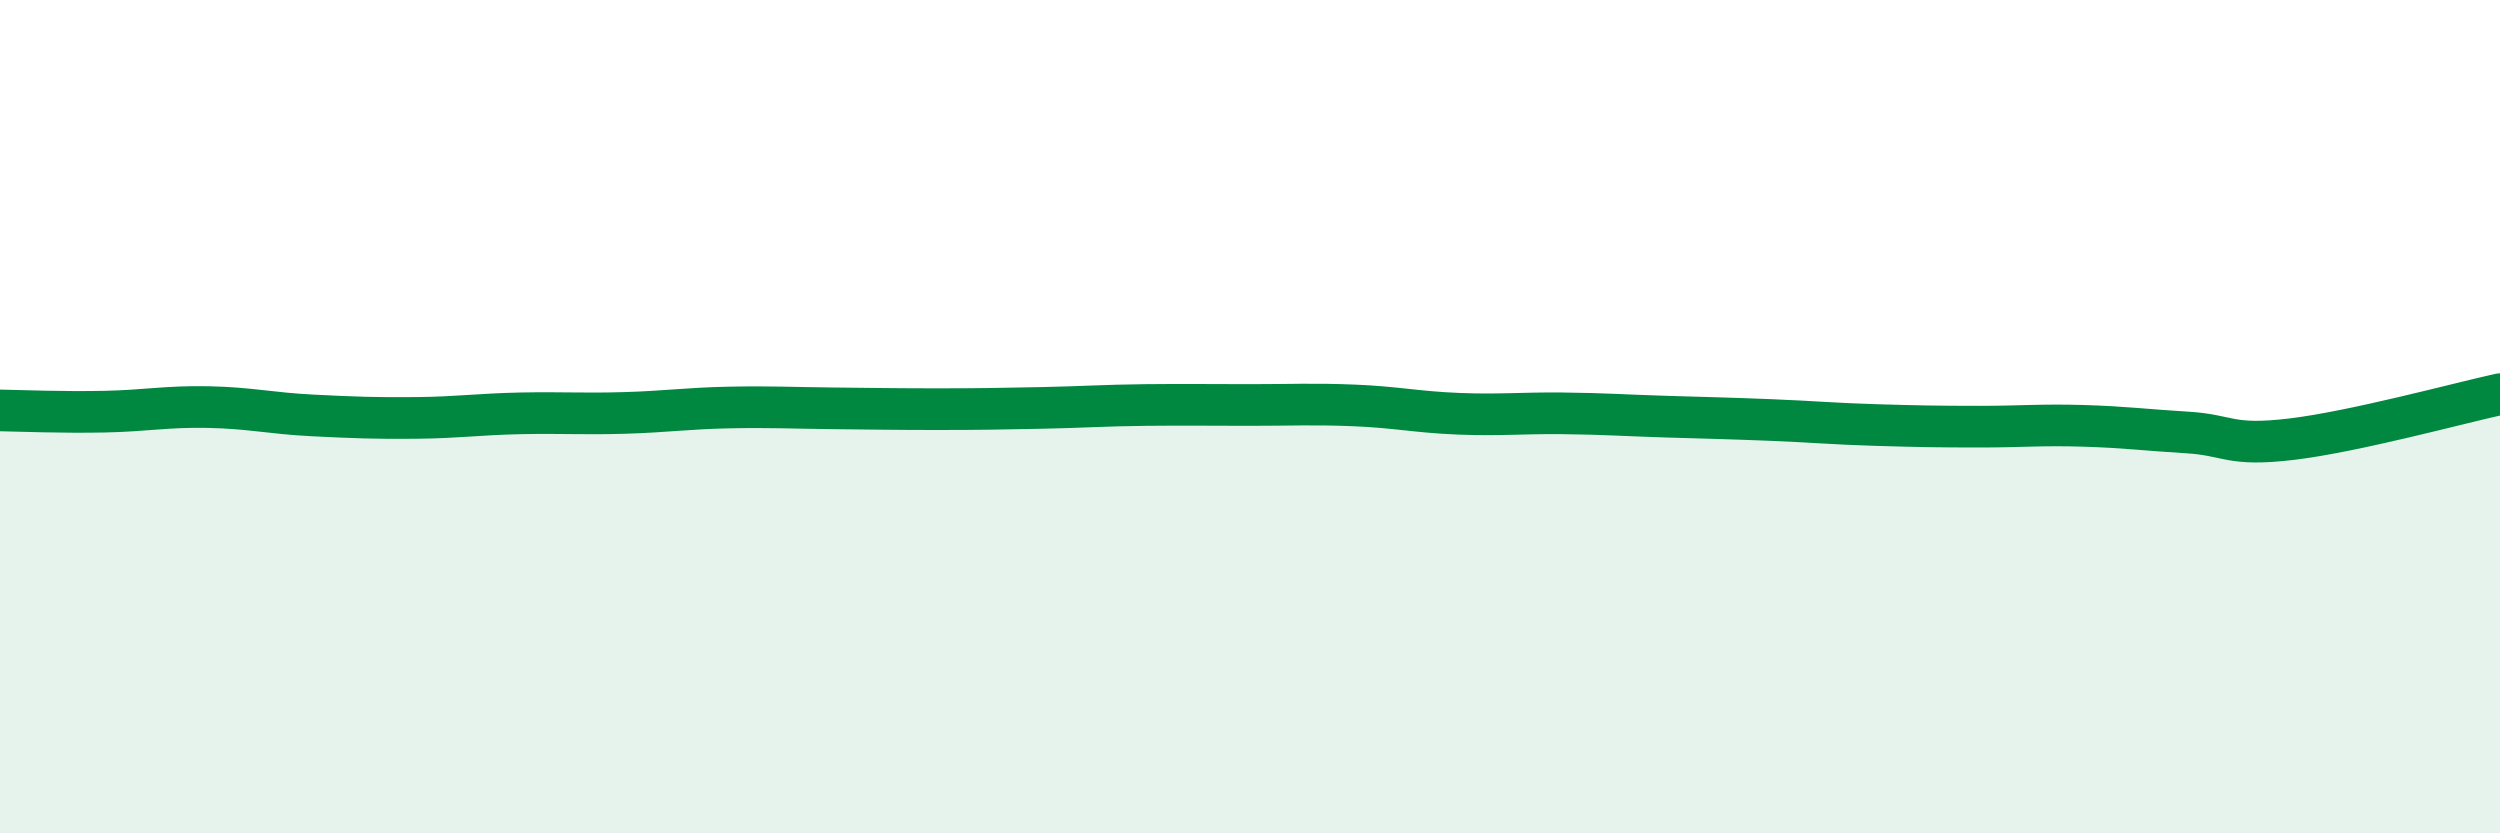 
    <svg width="60" height="20" viewBox="0 0 60 20" xmlns="http://www.w3.org/2000/svg">
      <path
        d="M 0,9.85 C 0.5,9.86 1.5,9.9 2.5,9.88 C 3.5,9.86 4,9.75 5,9.77 C 6,9.79 6.5,9.92 7.5,9.97 C 8.5,10.02 9,10.04 10,10.03 C 11,10.02 11.5,9.94 12.5,9.92 C 13.5,9.9 14,9.94 15,9.91 C 16,9.88 16.5,9.8 17.5,9.78 C 18.5,9.76 19,9.79 20,9.8 C 21,9.81 21.5,9.82 22.5,9.82 C 23.5,9.82 24,9.81 25,9.79 C 26,9.77 26.5,9.73 27.5,9.72 C 28.5,9.71 29,9.72 30,9.72 C 31,9.72 31.5,9.69 32.5,9.73 C 33.5,9.77 34,9.89 35,9.93 C 36,9.97 36.5,9.91 37.5,9.92 C 38.5,9.93 39,9.97 40,10 C 41,10.03 41.5,10.04 42.5,10.08 C 43.5,10.12 44,10.17 45,10.2 C 46,10.23 46.5,10.24 47.5,10.24 C 48.5,10.24 49,10.19 50,10.22 C 51,10.25 51.5,10.32 52.5,10.38 C 53.5,10.44 53.5,10.72 55,10.54 C 56.5,10.36 59,9.68 60,9.46L60 20L0 20Z"
        fill="#008740"
        opacity="0.1"
        stroke-linecap="round"
        stroke-linejoin="round"
      />
      <path
        d="M 0,9.85 C 0.5,9.86 1.5,9.9 2.5,9.88 C 3.5,9.86 4,9.75 5,9.77 C 6,9.79 6.5,9.92 7.5,9.97 C 8.5,10.02 9,10.04 10,10.03 C 11,10.02 11.5,9.94 12.5,9.92 C 13.5,9.9 14,9.94 15,9.91 C 16,9.88 16.5,9.8 17.5,9.78 C 18.5,9.76 19,9.79 20,9.8 C 21,9.81 21.5,9.82 22.5,9.82 C 23.5,9.82 24,9.81 25,9.79 C 26,9.77 26.5,9.73 27.5,9.72 C 28.5,9.71 29,9.72 30,9.72 C 31,9.72 31.5,9.69 32.5,9.73 C 33.5,9.77 34,9.89 35,9.93 C 36,9.97 36.5,9.91 37.5,9.92 C 38.5,9.93 39,9.97 40,10 C 41,10.03 41.5,10.04 42.5,10.08 C 43.5,10.12 44,10.17 45,10.2 C 46,10.23 46.5,10.24 47.5,10.24 C 48.5,10.24 49,10.19 50,10.22 C 51,10.25 51.5,10.32 52.5,10.38 C 53.5,10.44 53.5,10.72 55,10.54 C 56.5,10.36 59,9.68 60,9.46"
        stroke="#008740"
        stroke-width="1"
        fill="none"
        stroke-linecap="round"
        stroke-linejoin="round"
      />
    </svg>
  